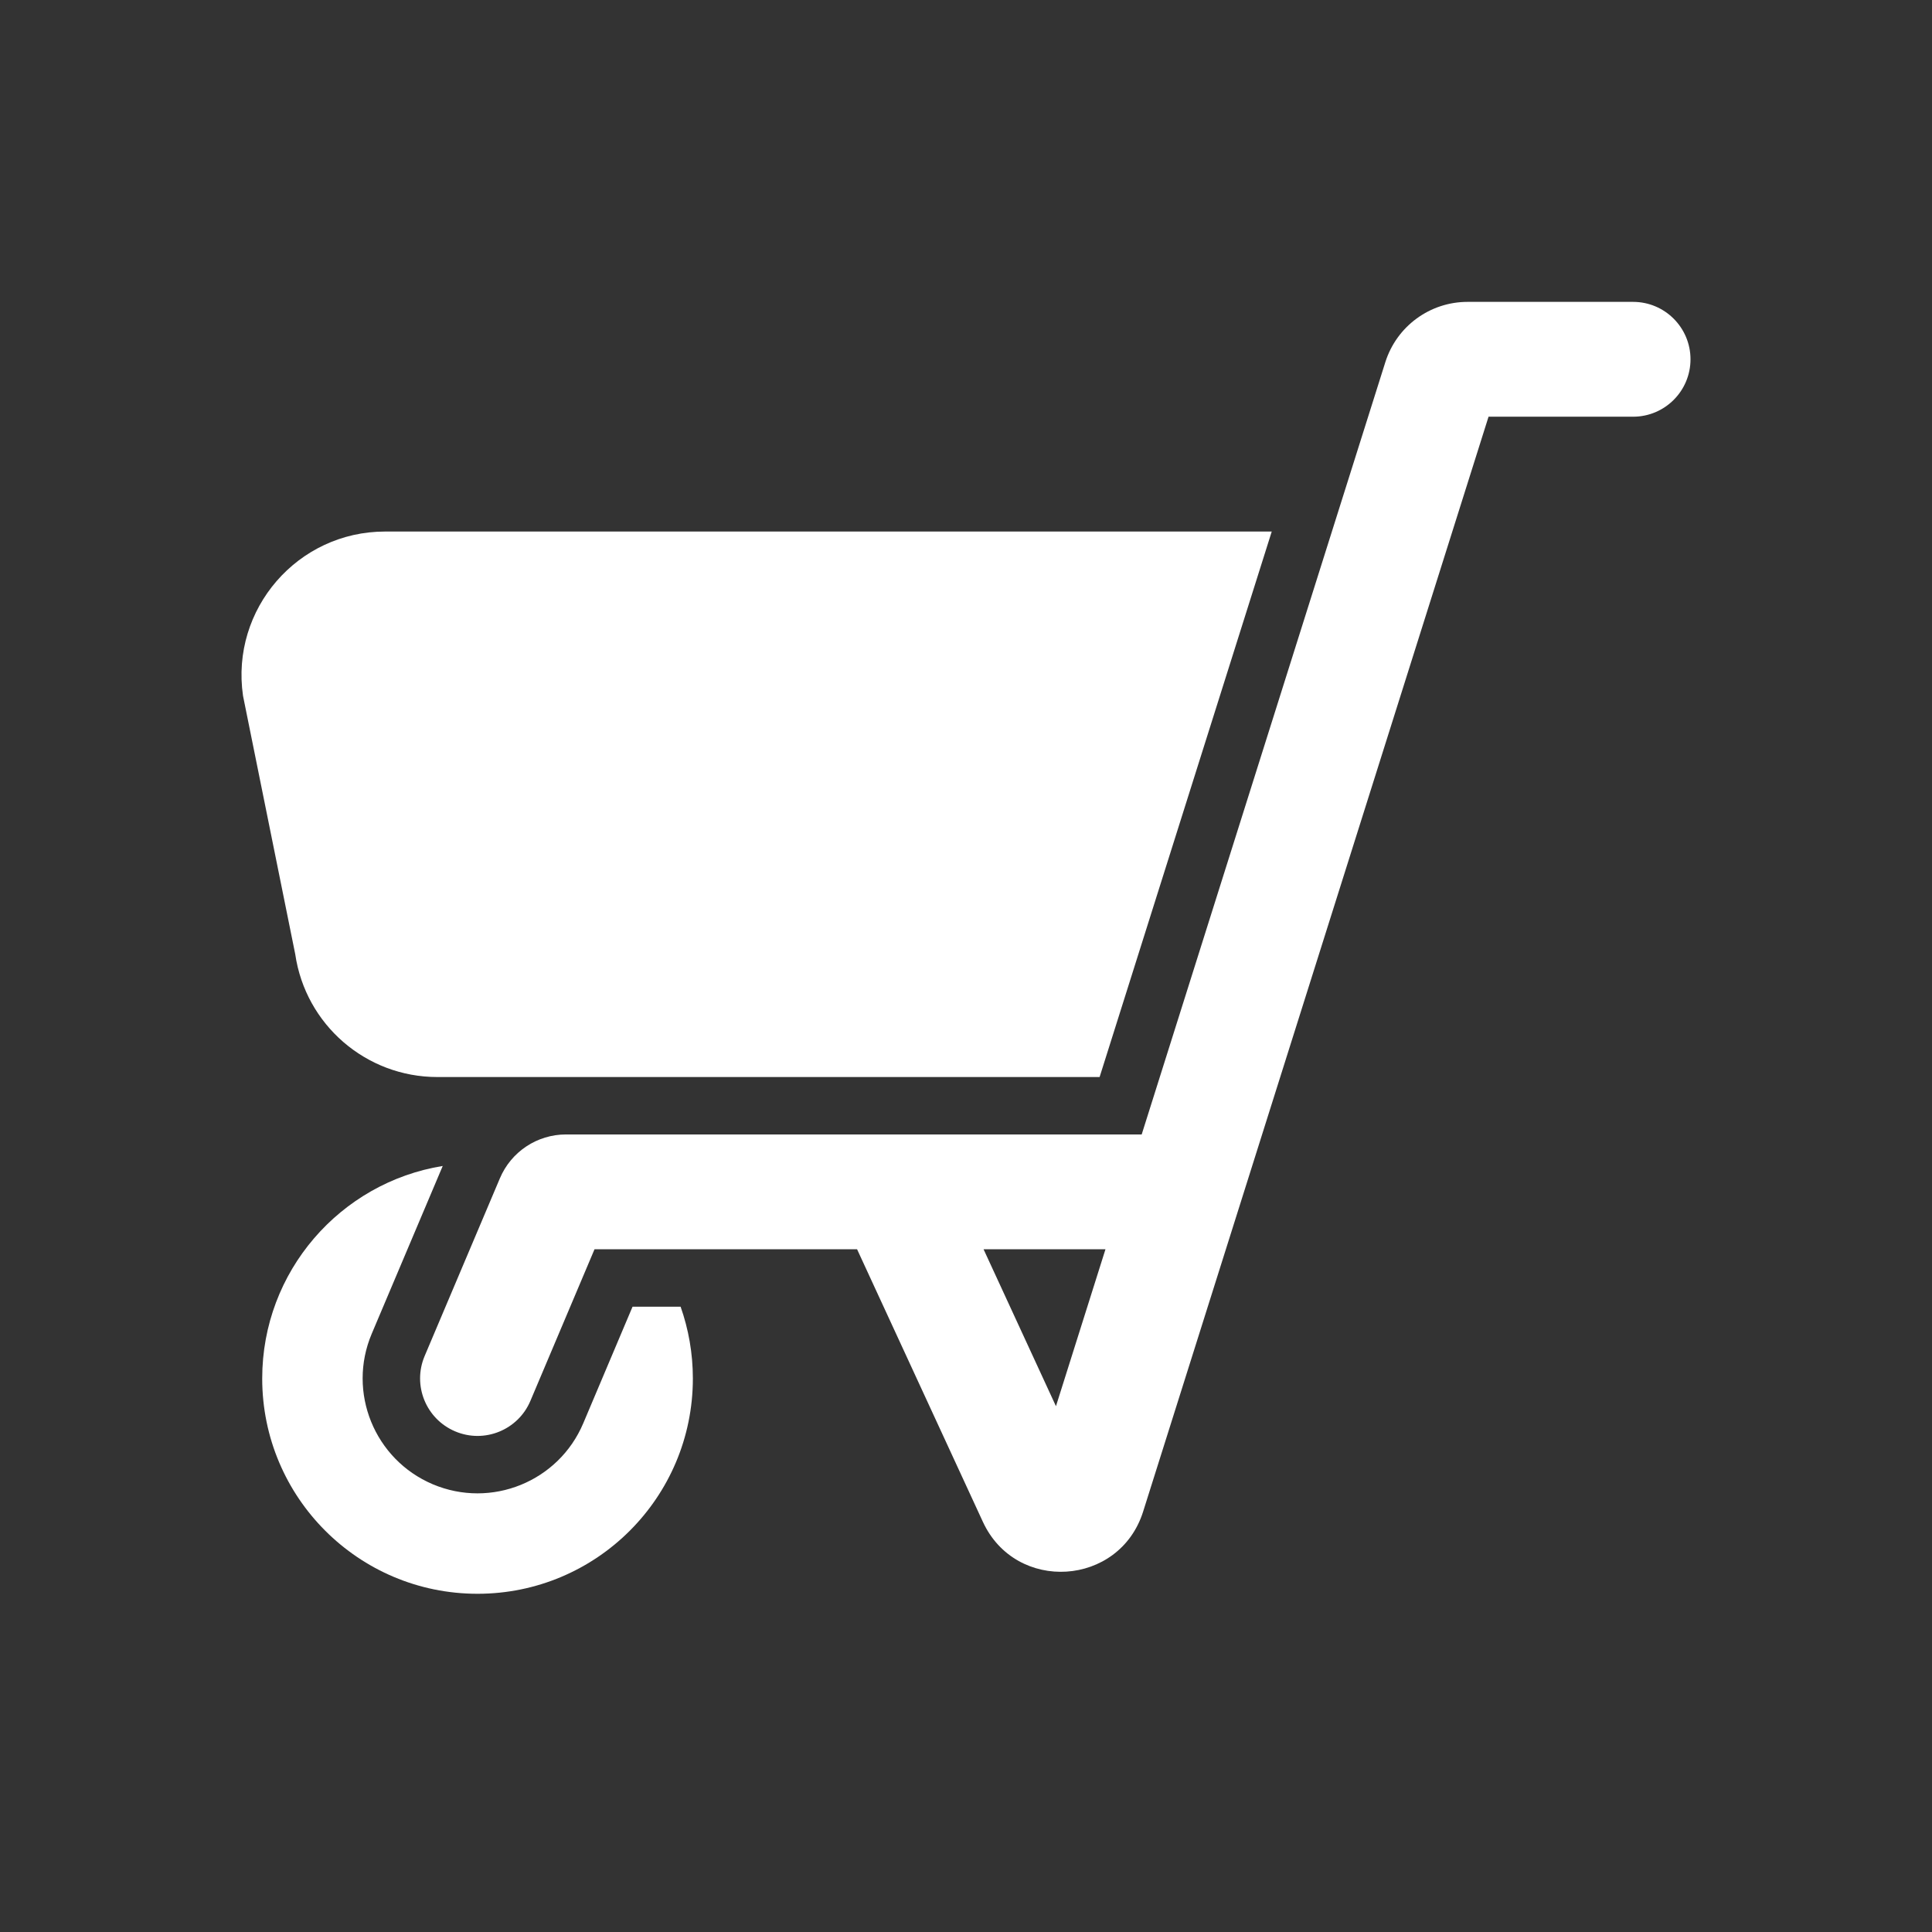 <svg width="32" height="32" viewBox="0 0 32 32" fill="none" xmlns="http://www.w3.org/2000/svg">
<rect x="0" y="0" width="32" height="32" fill="#333333" stroke="none"/>
<path fill-rule="evenodd" clip-rule="evenodd" d="M27.049 6.902H24.655L18.934 25.036C18.542 26.28 16.825 26.389 16.279 25.205L14.196 20.692H9.847L8.785 23.203C8.581 23.686 8.022 23.913 7.539 23.708C7.055 23.503 6.829 22.945 7.033 22.461L8.28 19.516C8.466 19.076 8.897 18.79 9.375 18.79H14.783C14.797 18.79 14.811 18.79 14.825 18.79H18.91L22.946 5.997C23.134 5.404 23.684 5 24.307 5H27.049C27.574 5 28 5.426 28 5.951C28 6.476 27.574 6.902 27.049 6.902ZM18.31 20.692H16.291L17.49 23.291L18.31 20.692Z" fill="#ffffff"/>
<path d="M7.333 19.312C5.637 19.587 4.343 21.058 4.343 22.832C4.343 24.802 5.939 26.398 7.909 26.398C9.879 26.398 11.476 24.802 11.476 22.832C11.476 22.415 11.404 22.015 11.273 21.643H10.477L9.661 23.573C9.252 24.541 8.136 24.993 7.168 24.584C6.201 24.174 5.748 23.058 6.157 22.091L7.333 19.312Z" fill="#ffffff"/>
<path d="M14.774 17.839C14.794 17.839 14.814 17.839 14.833 17.839H18.213L21.064 8.804H6.378C4.929 8.804 3.817 10.09 4.025 11.524L4.89 15.804C5.06 16.972 6.062 17.839 7.243 17.839H14.774Z" fill="#ffffff"/>
</svg>
